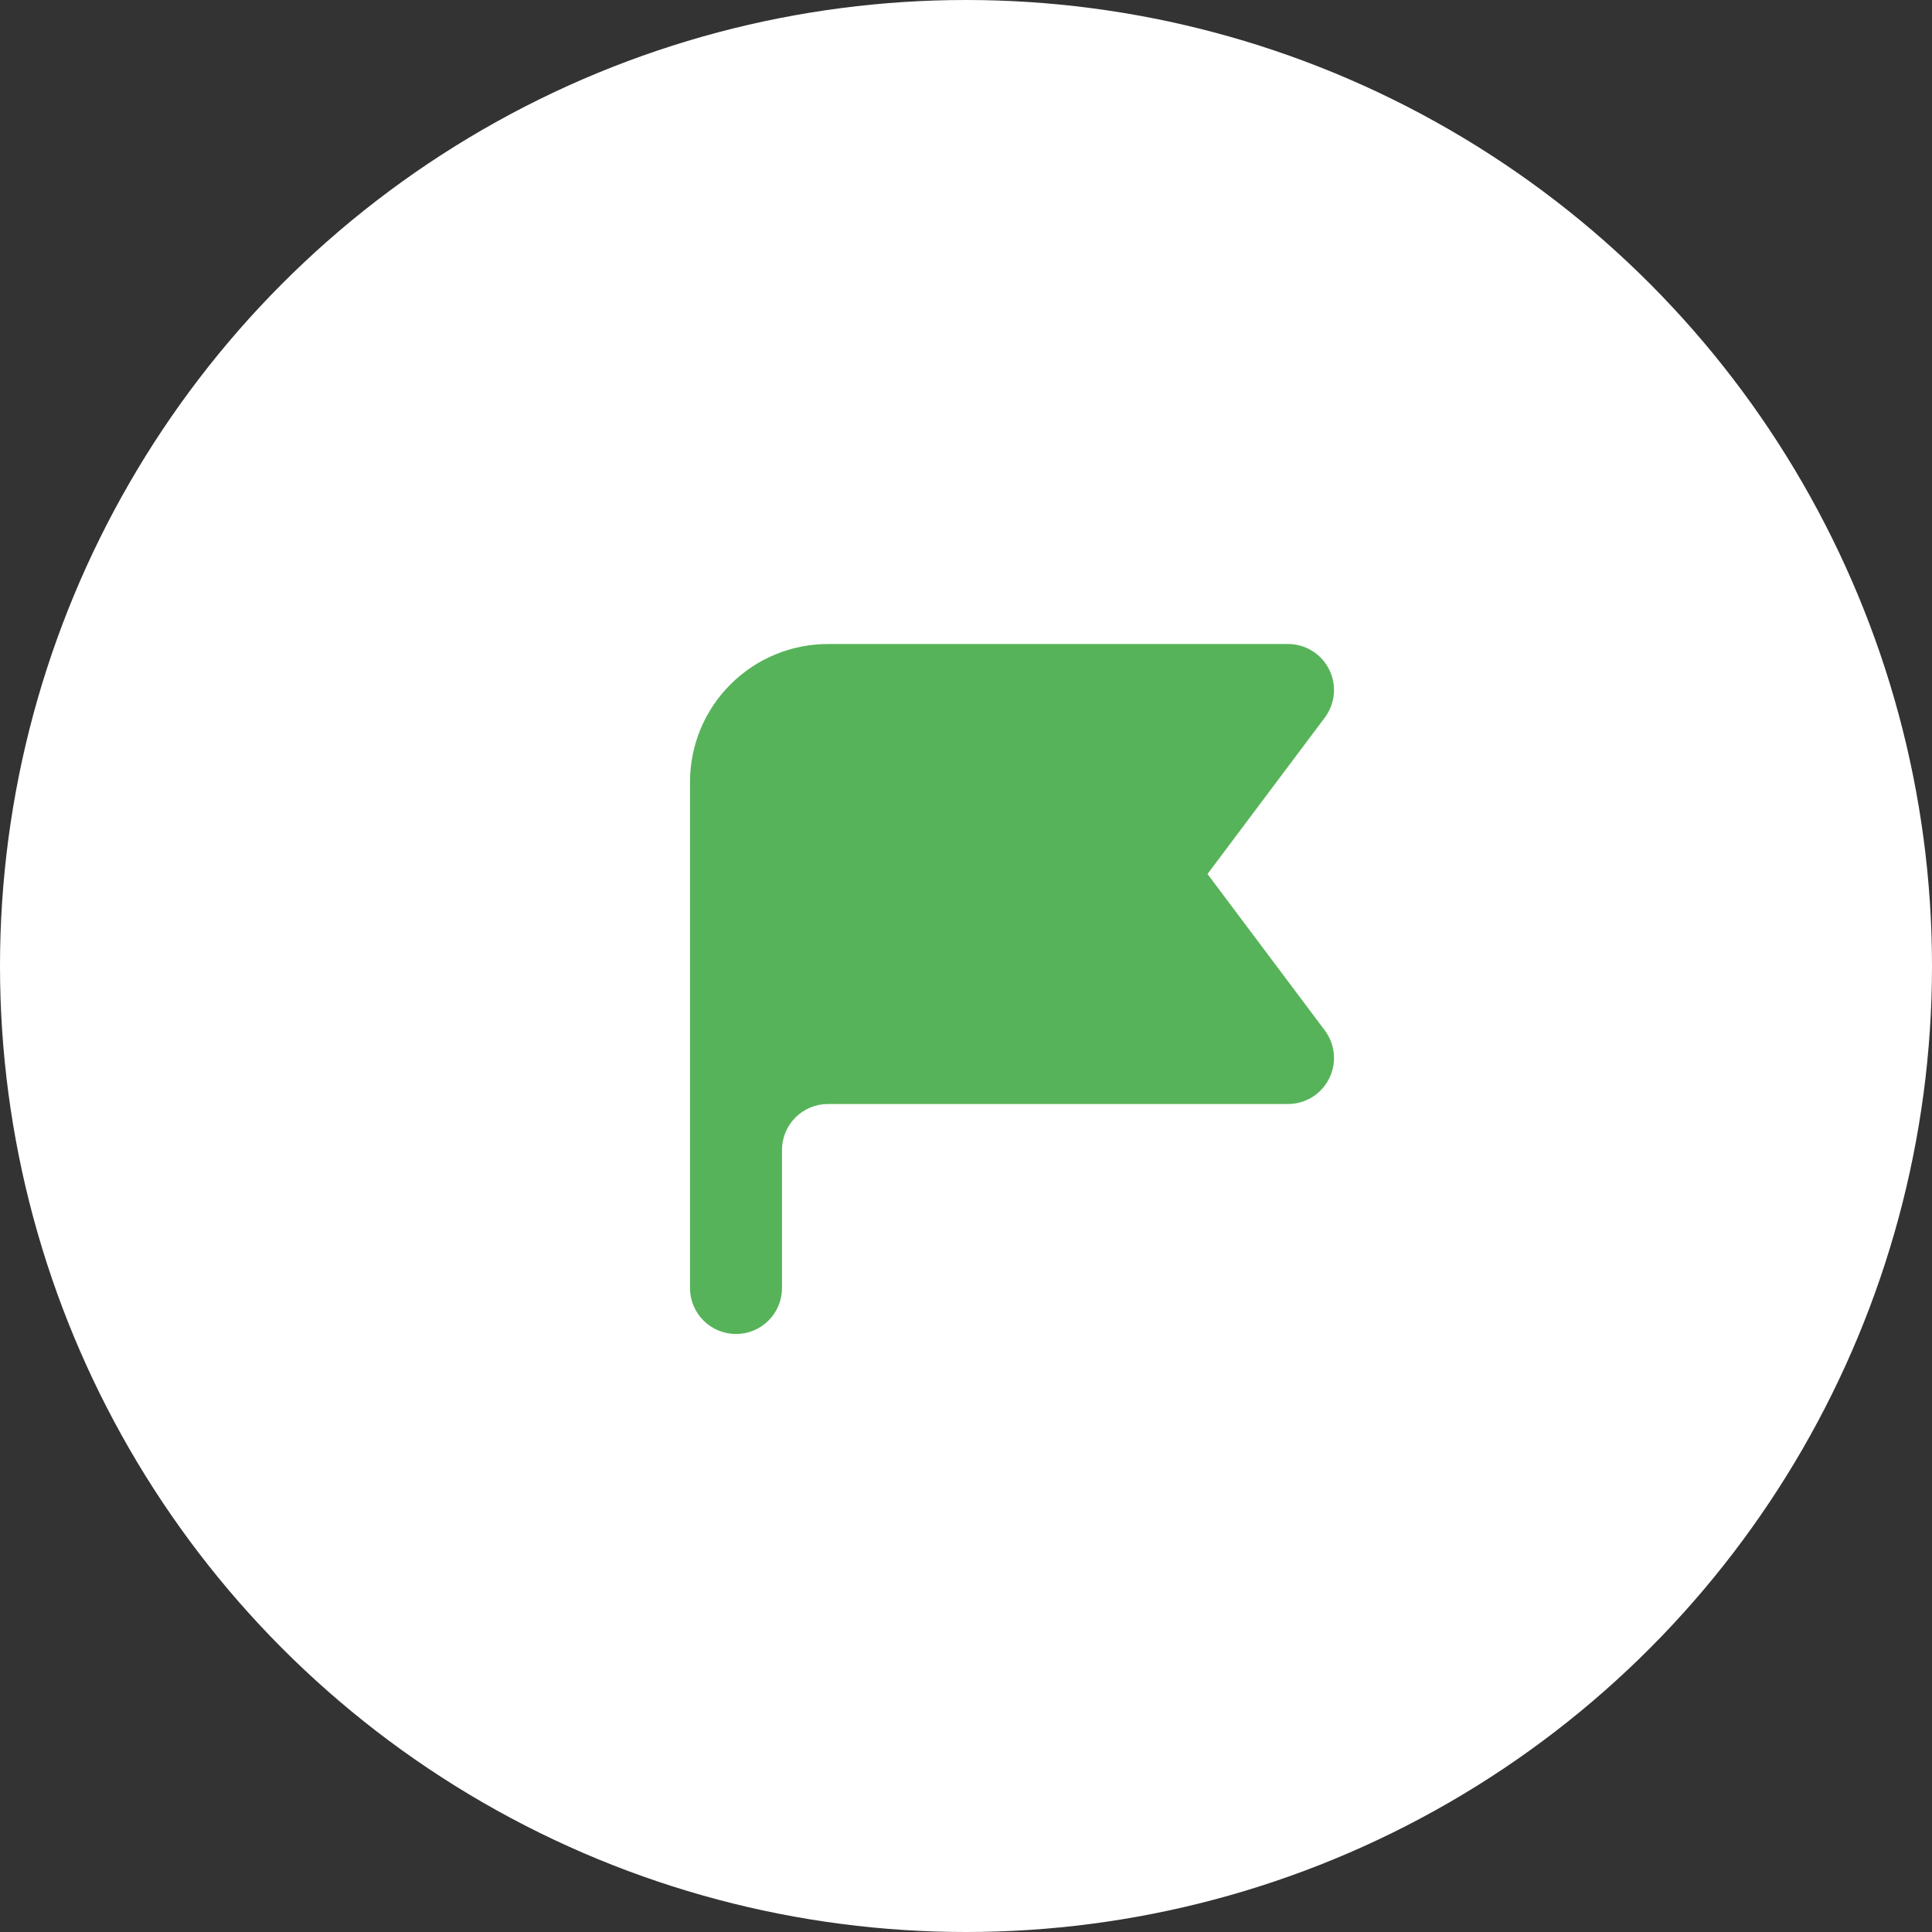 <?xml version="1.0" encoding="UTF-8"?> <svg xmlns="http://www.w3.org/2000/svg" width="42" height="42" viewBox="0 0 42 42" fill="none"><rect x="0" y="0" width="42" height="42" fill="#333333" stroke="none"/> <circle cx="21" cy="21" r="21" fill="white"></circle> <path fill-rule="evenodd" clip-rule="evenodd" d="M15 17C15 16.204 15.316 15.441 15.879 14.879C16.441 14.316 17.204 14 18 14H28C28.186 14 28.368 14.052 28.526 14.149C28.684 14.247 28.811 14.387 28.894 14.553C28.977 14.719 29.013 14.905 28.996 15.09C28.979 15.275 28.911 15.451 28.8 15.6L26.25 19L28.8 22.4C28.911 22.549 28.979 22.725 28.996 22.91C29.013 23.095 28.977 23.281 28.894 23.447C28.811 23.613 28.684 23.753 28.526 23.851C28.368 23.948 28.186 24 28 24H18C17.735 24 17.48 24.105 17.293 24.293C17.105 24.48 17 24.735 17 25V28C17 28.265 16.895 28.52 16.707 28.707C16.52 28.895 16.265 29 16 29C15.735 29 15.48 28.895 15.293 28.707C15.105 28.52 15 28.265 15 28V17Z" fill="#57B359"></path> </svg> 